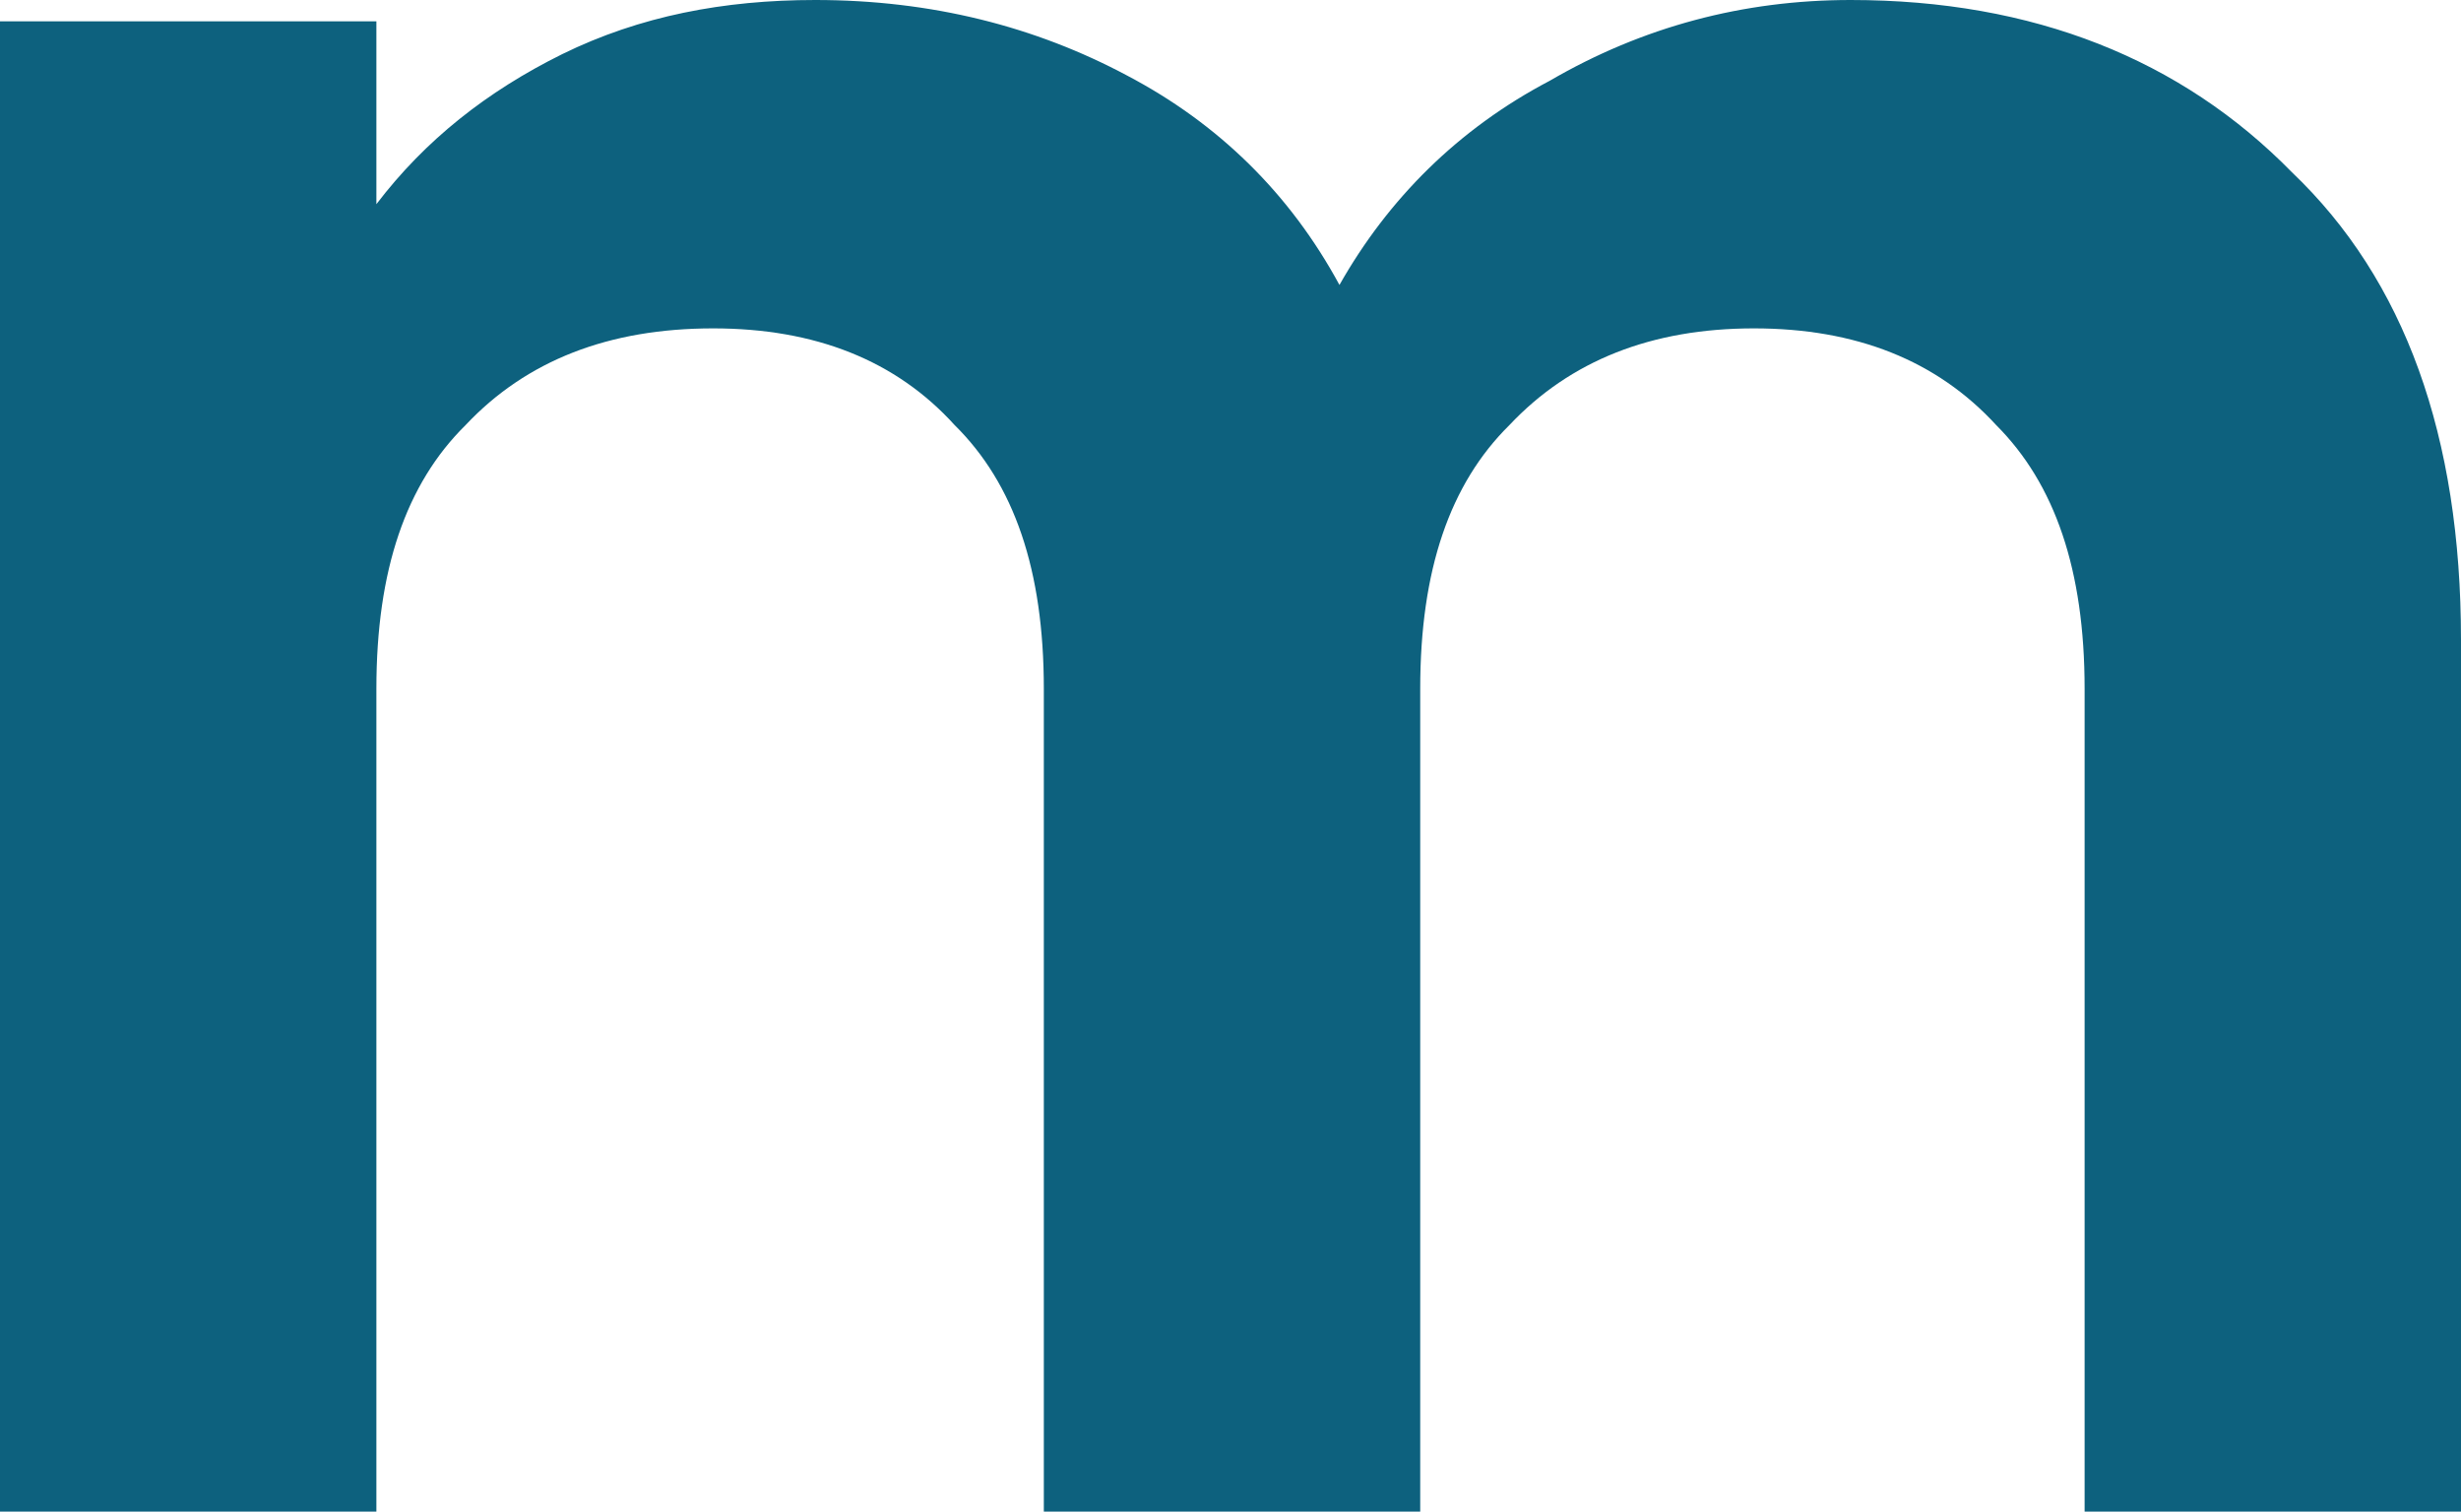 <?xml version="1.0" encoding="utf-8"?>
<svg xmlns="http://www.w3.org/2000/svg" fill="none" height="100%" overflow="visible" preserveAspectRatio="none" style="display: block;" viewBox="0 0 3.23 1.984" width="100%">
<path d="M2.429 0C2.669 0 2.863 0.078 3.008 0.226C3.156 0.367 3.23 0.572 3.23 0.84V1.984H2.736V0.904C2.736 0.748 2.697 0.635 2.62 0.558C2.542 0.473 2.436 0.431 2.302 0.431C2.168 0.431 2.061 0.473 1.981 0.558C1.903 0.635 1.864 0.748 1.864 0.904V1.984H1.37V0.904C1.37 0.748 1.331 0.635 1.253 0.558C1.176 0.473 1.07 0.431 0.936 0.431C0.799 0.431 0.691 0.473 0.611 0.558C0.533 0.635 0.494 0.748 0.494 0.904V1.984H0V0.028H0.494V0.268C0.558 0.184 0.639 0.12 0.738 0.071C0.84 0.021 0.95 0 1.07 0C1.223 0 1.359 0.035 1.479 0.099C1.599 0.162 1.693 0.254 1.758 0.374C1.822 0.261 1.914 0.169 2.034 0.106C2.156 0.035 2.288 0 2.429 0Z" fill="#0D617E" id="Vector"/>
</svg>